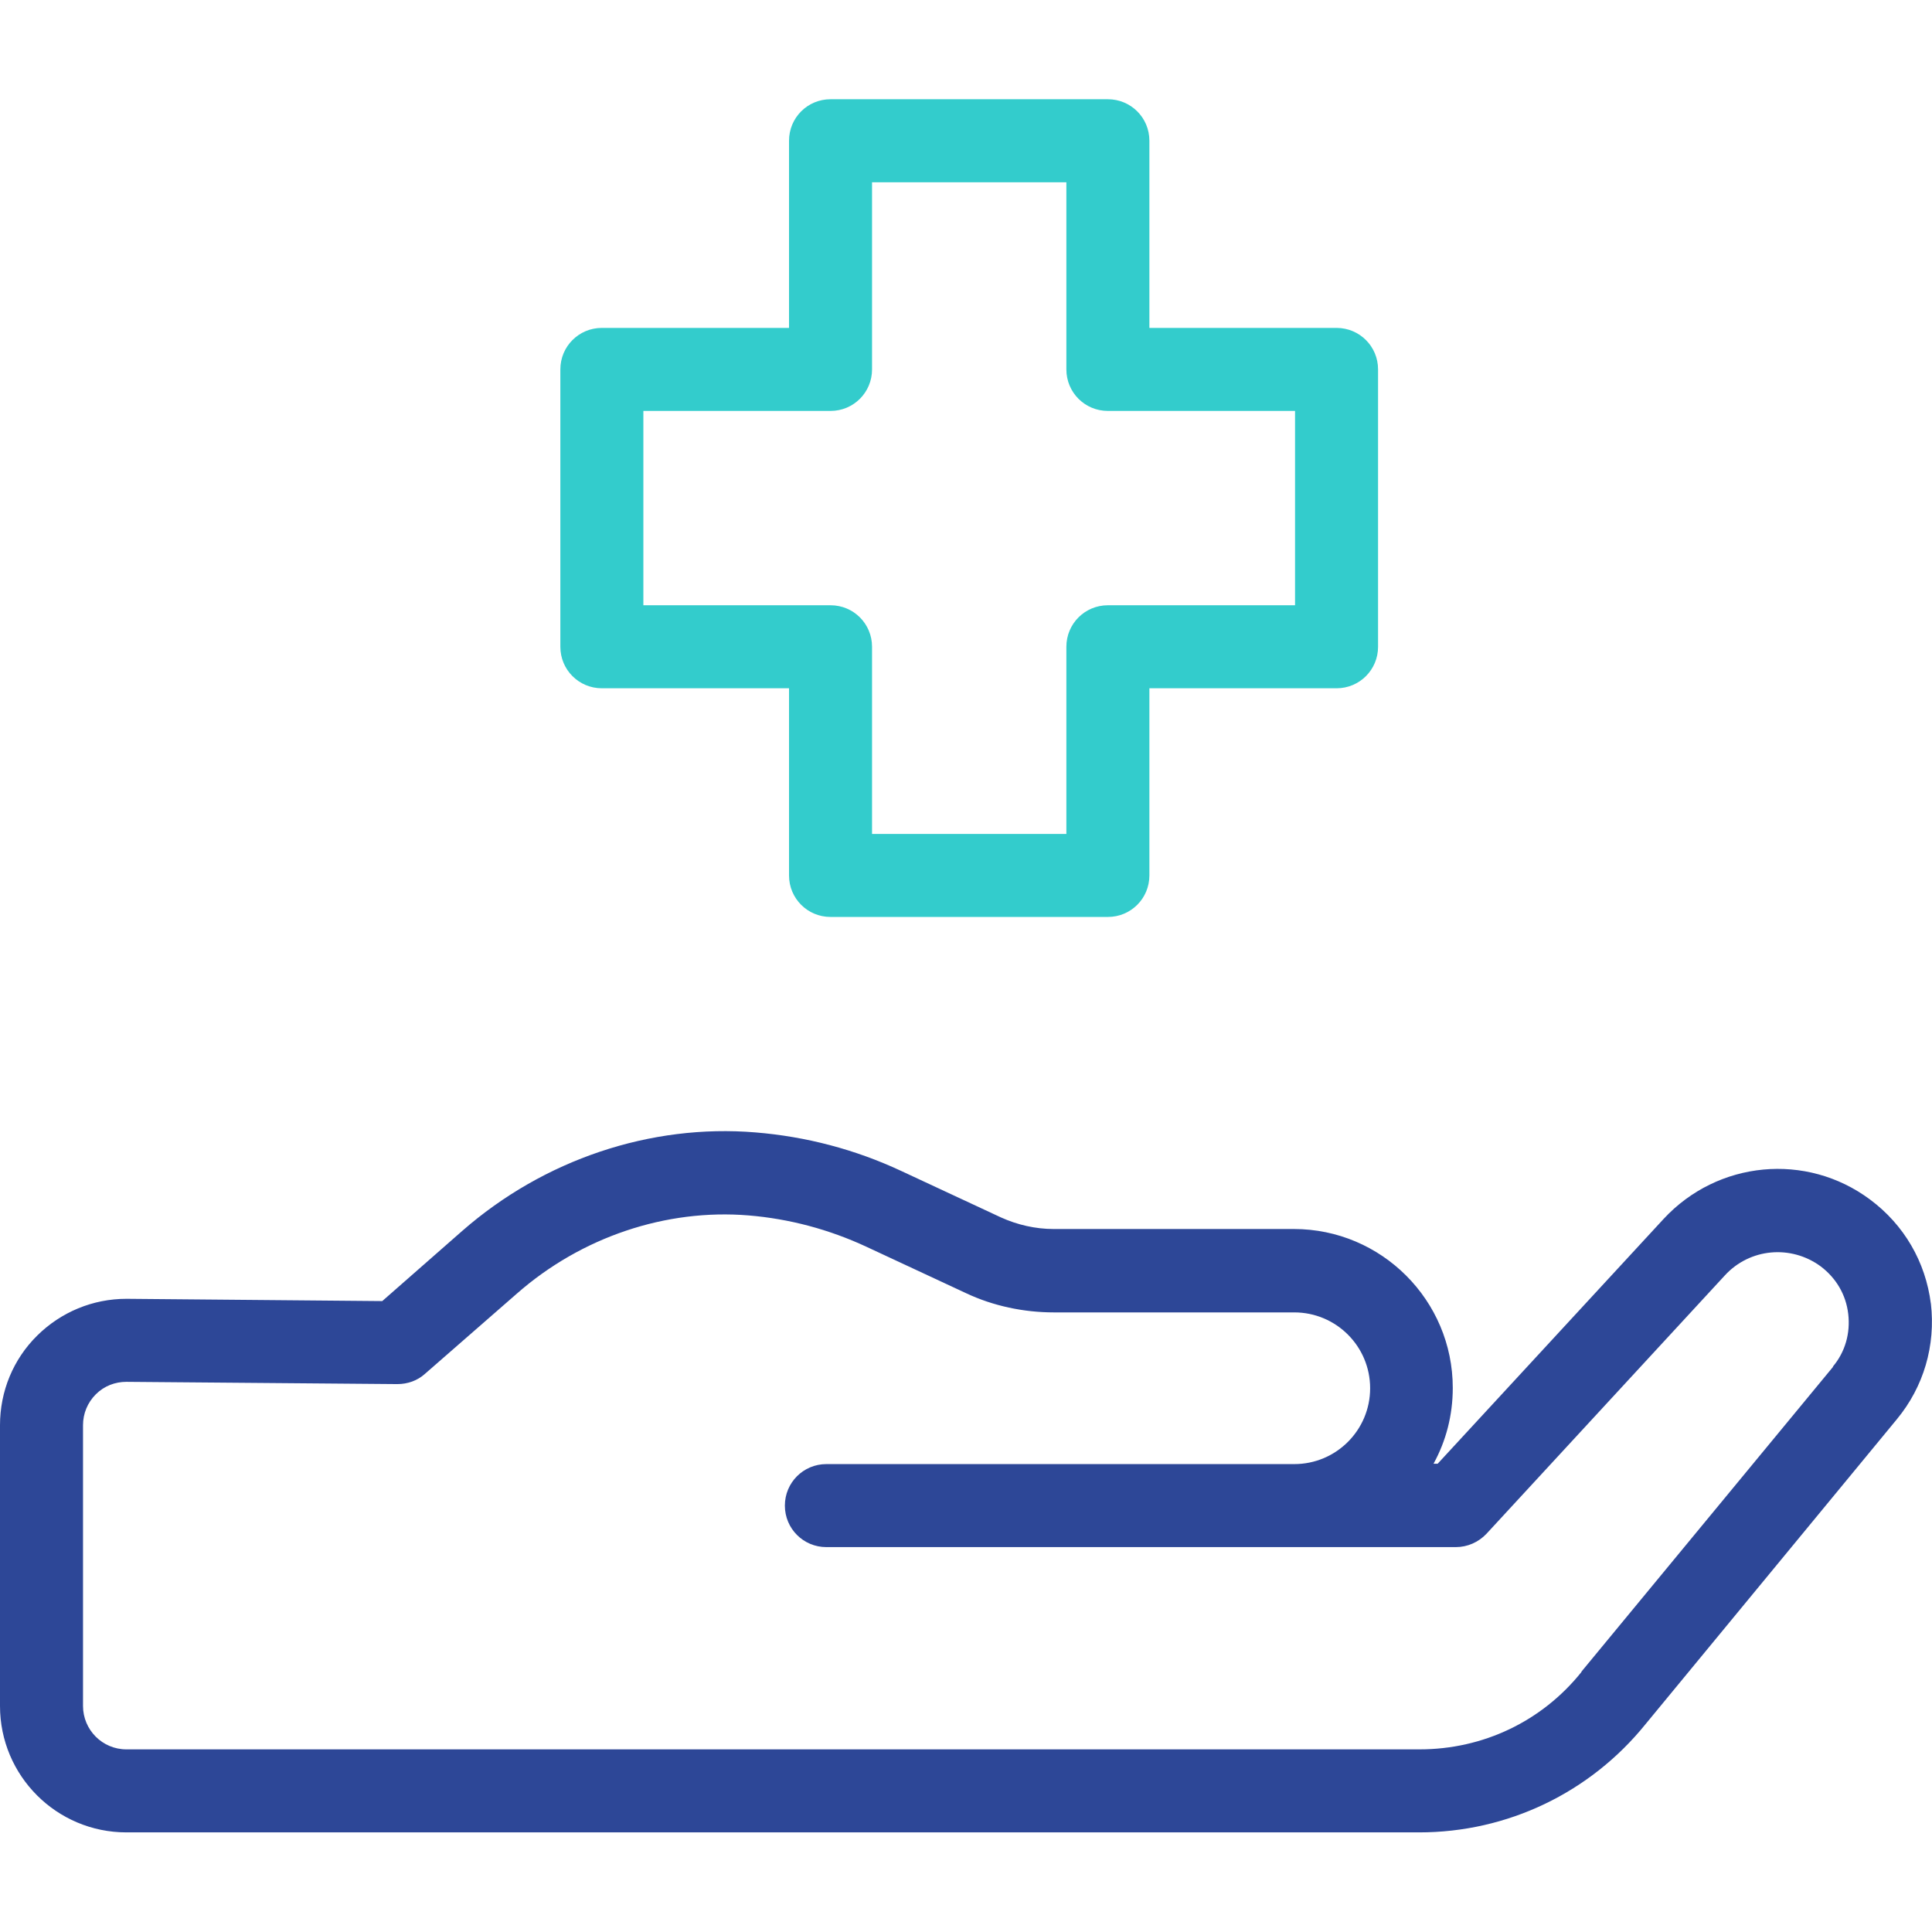 <?xml version="1.0" encoding="UTF-8"?>
<svg xmlns="http://www.w3.org/2000/svg" version="1.1" viewBox="0 0 512 512">
  <defs>
    <style>
      .cls-1 {
        fill: #3cc;
      }

      .cls-2 {
        fill: #2d4797;
      }
    </style>
  </defs>
  <!-- Generator: Adobe Illustrator 28.6.0, SVG Export Plug-In . SVG Version: 1.2.0 Build 709)  -->
  <g>
    <g id="Capa_1">
      <g>
        <path class="cls-2" d="M511.7,345.5c-1.4-11.1-7.1-20.9-16.1-27.6-16.9-12.6-40.4-10.3-54.7,5.1l-59.9,64.9h-1.1c3.3-6,5.1-12.8,5.1-20.1,0-23.2-18.9-42.1-42.1-42.1h-63.7c-4.8,0-9.6-1.1-14-3.1l-26.4-12.3c-12.2-5.7-25.2-9.1-38.6-10.2-27.8-2.3-56.1,7.2-77.7,26.1l-21.2,18.6-67.6-.6c0,0-.2,0-.2,0-8.9,0-17.3,3.5-23.6,9.7-6.4,6.3-9.9,14.8-9.9,23.8v74.4c0,18.5,15,33.5,33.5,33.5h342.6c23.4,0,45.3-10.5,60-28.7l66.6-80.8c7.1-8.6,10.3-19.5,9-30.7ZM485.8,362.2l-66.7,80.8s0,0,0,.1c-10.5,13.1-26.1,20.5-42.9,20.5H33.5c-6.4,0-11.5-5.2-11.5-11.5v-74.4c0-3.1,1.2-6,3.4-8.2,2.2-2.2,5.1-3.3,8.1-3.3s0,0,0,0l71.8.6c2.7,0,5.3-.9,7.3-2.7l24.4-21.3c17.1-15,39.5-22.5,61.4-20.7,10.8.9,21.3,3.7,31.2,8.3l26.4,12.3c7.2,3.4,15.3,5.1,23.3,5.1h63.7c11.1,0,20.1,9,20.1,20.1s-9,20.1-20.1,20.1h-124c-6.1,0-11,4.9-11,11s4.9,11,11,11h166.8c3.1,0,6-1.3,8.1-3.5l63.2-68.5c6.6-7.2,17.5-8.2,25.4-2.4,4.1,3.1,6.7,7.5,7.3,12.6s-.8,10.1-4.1,14Z"/>
        <path class="cls-1" d="M293.6,243h-73.5c-6.1,0-11-4.9-11-11v-49.6h-49.6c-6.1,0-11-4.9-11-11v-73.5c0-6.1,4.9-11,11-11h49.6v-49.6c0-6.1,4.9-11,11-11h73.5c6.1,0,11,4.9,11,11v49.6h49.6c6.1,0,11,4.9,11,11v73.5c0,6.1-4.9,11-11,11h-49.6v49.6c0,6.1-4.9,11-11,11ZM231.1,221h51.5v-49.6c0-6.1,4.9-11,11-11h49.6v-51.5h-49.6c-6.1,0-11-4.9-11-11v-49.6h-51.5v49.6c0,6.1-4.9,11-11,11h-49.6v51.5h49.6c6.1,0,11,4.9,11,11v49.6h0Z"/>
      </g>
    </g>
  </g>
</svg>